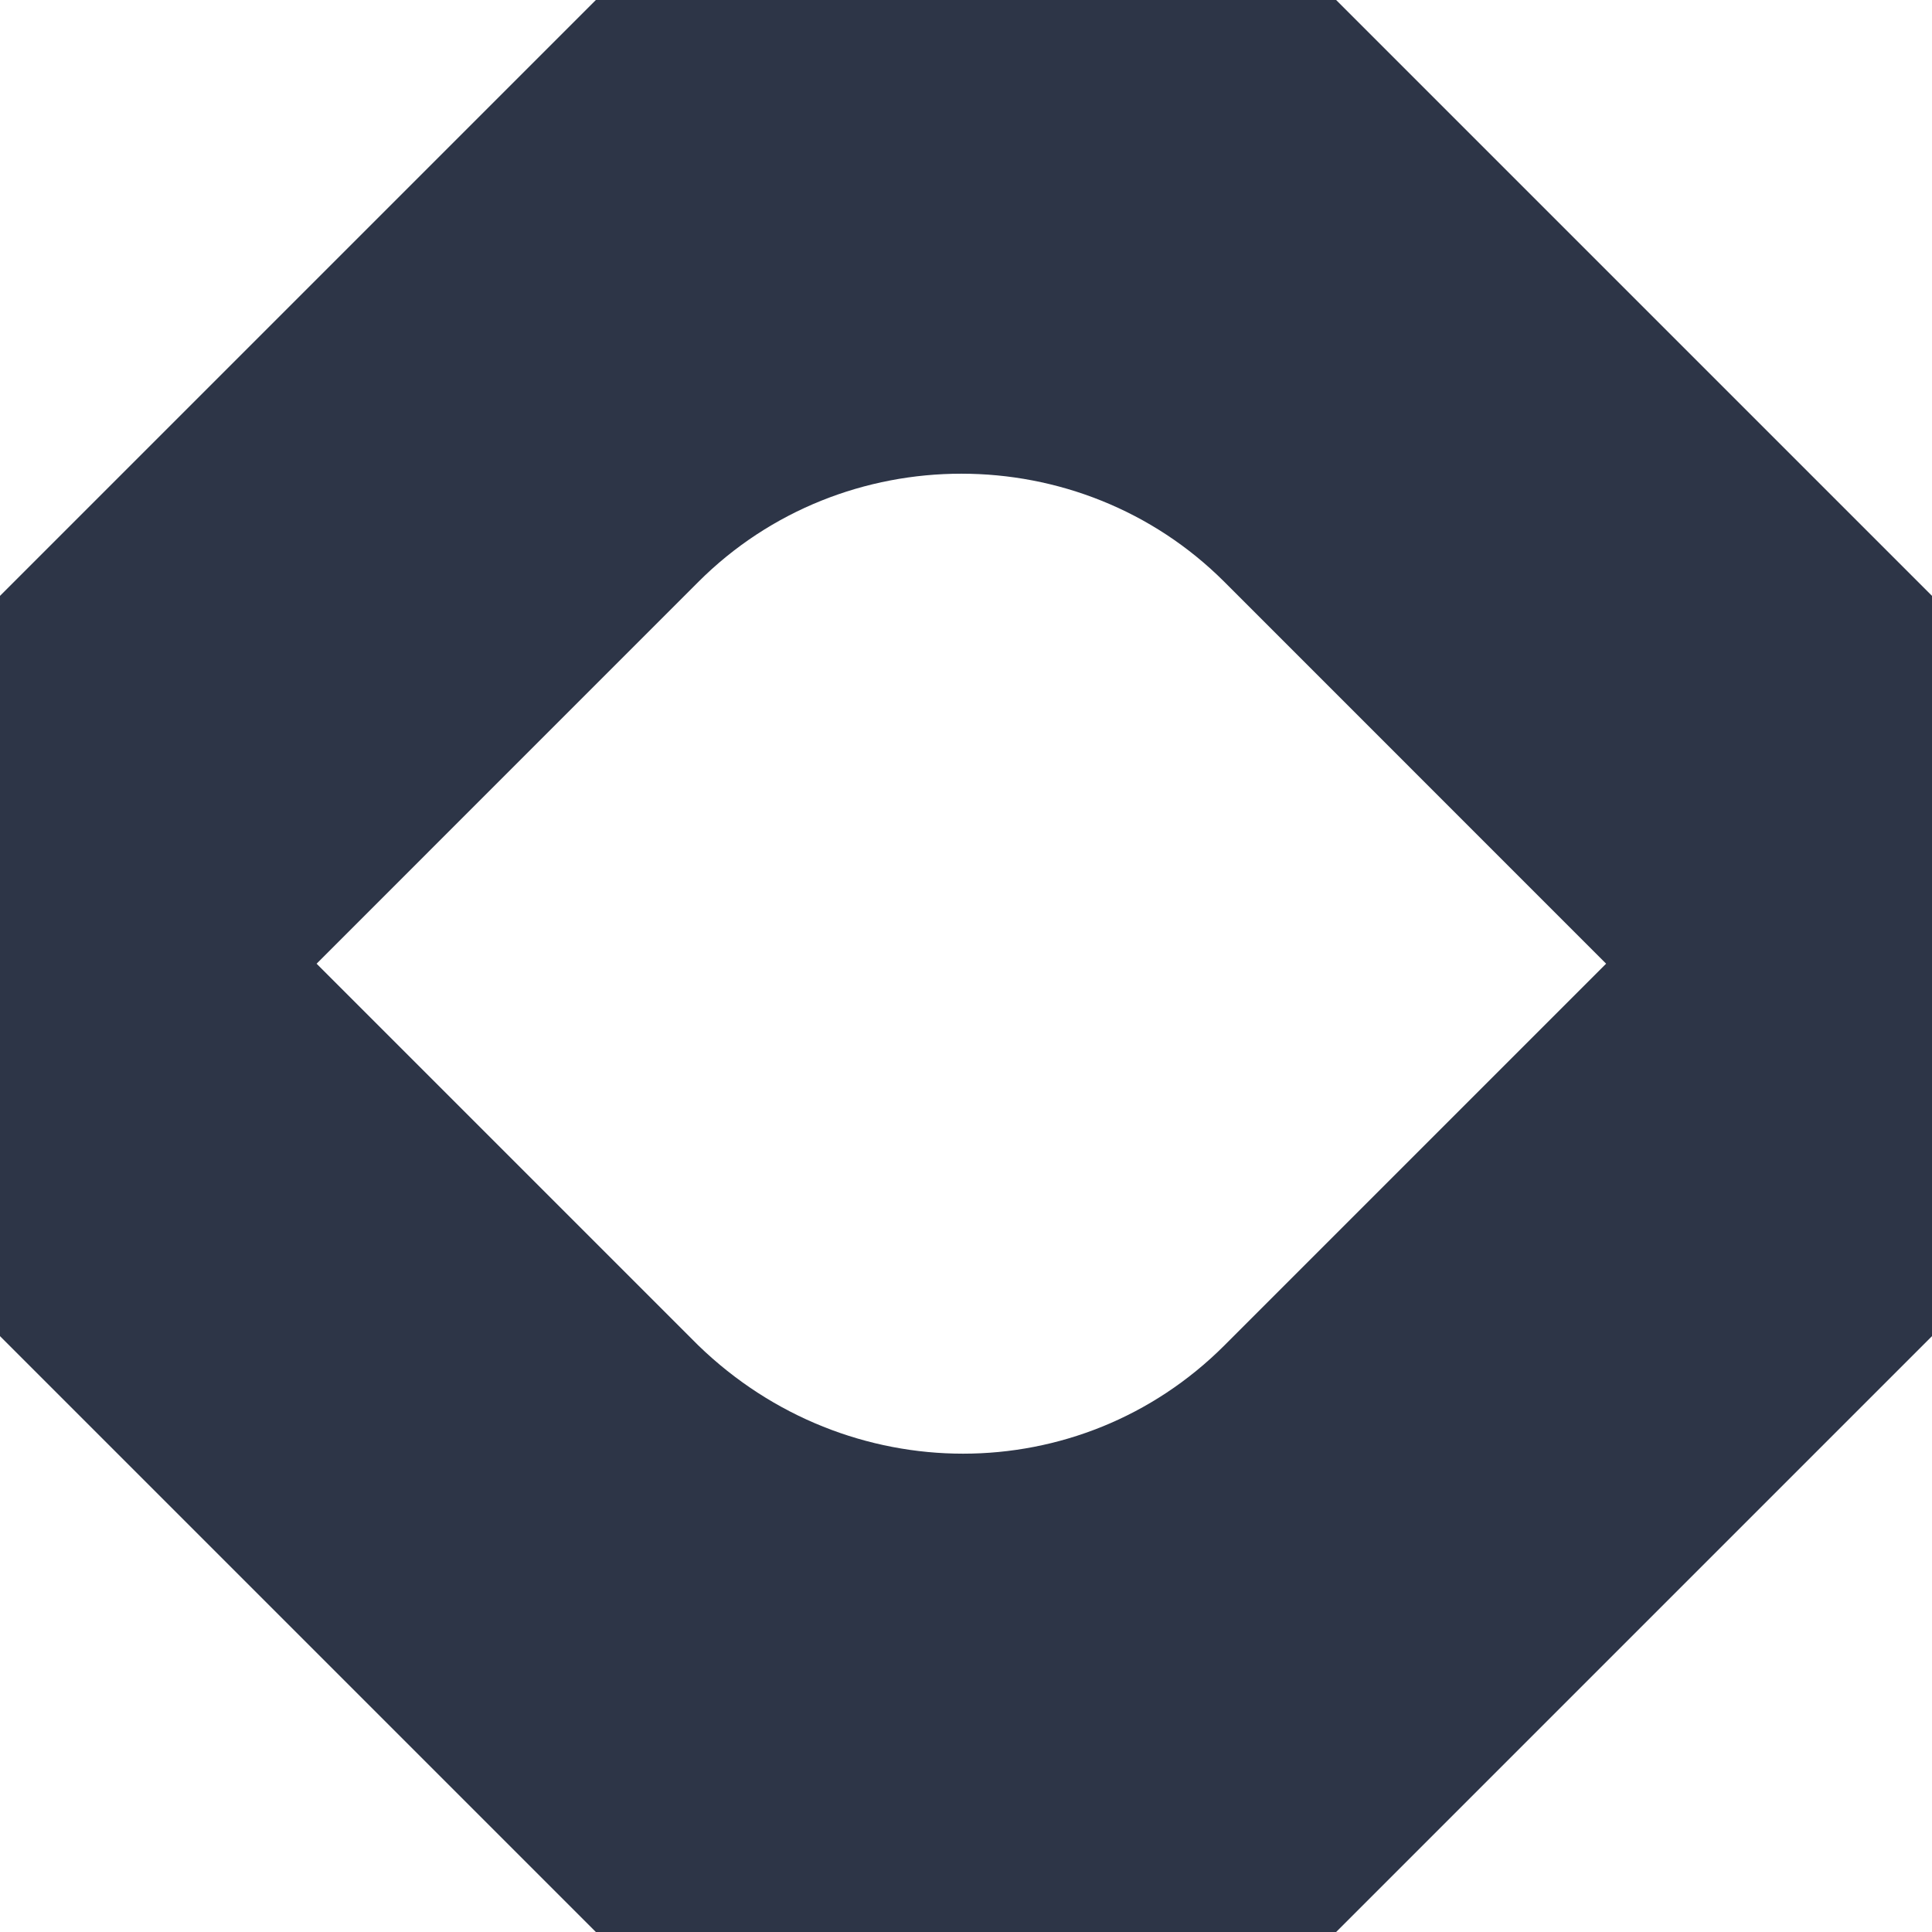 <svg width="31" height="31" viewBox="0 0 31 31" fill="none" xmlns="http://www.w3.org/2000/svg">
<path d="M21.439 0H9.561L0 9.561V21.439L9.561 31H21.439L31 21.439V9.561L21.439 0ZM11.205 21.588L5.08 15.463L11.205 9.337C13.521 7.022 17.33 7.022 19.646 9.337L25.771 15.463L19.646 21.588C17.33 23.904 13.595 23.904 11.205 21.588Z" fill="#2D3547"/>
</svg>
